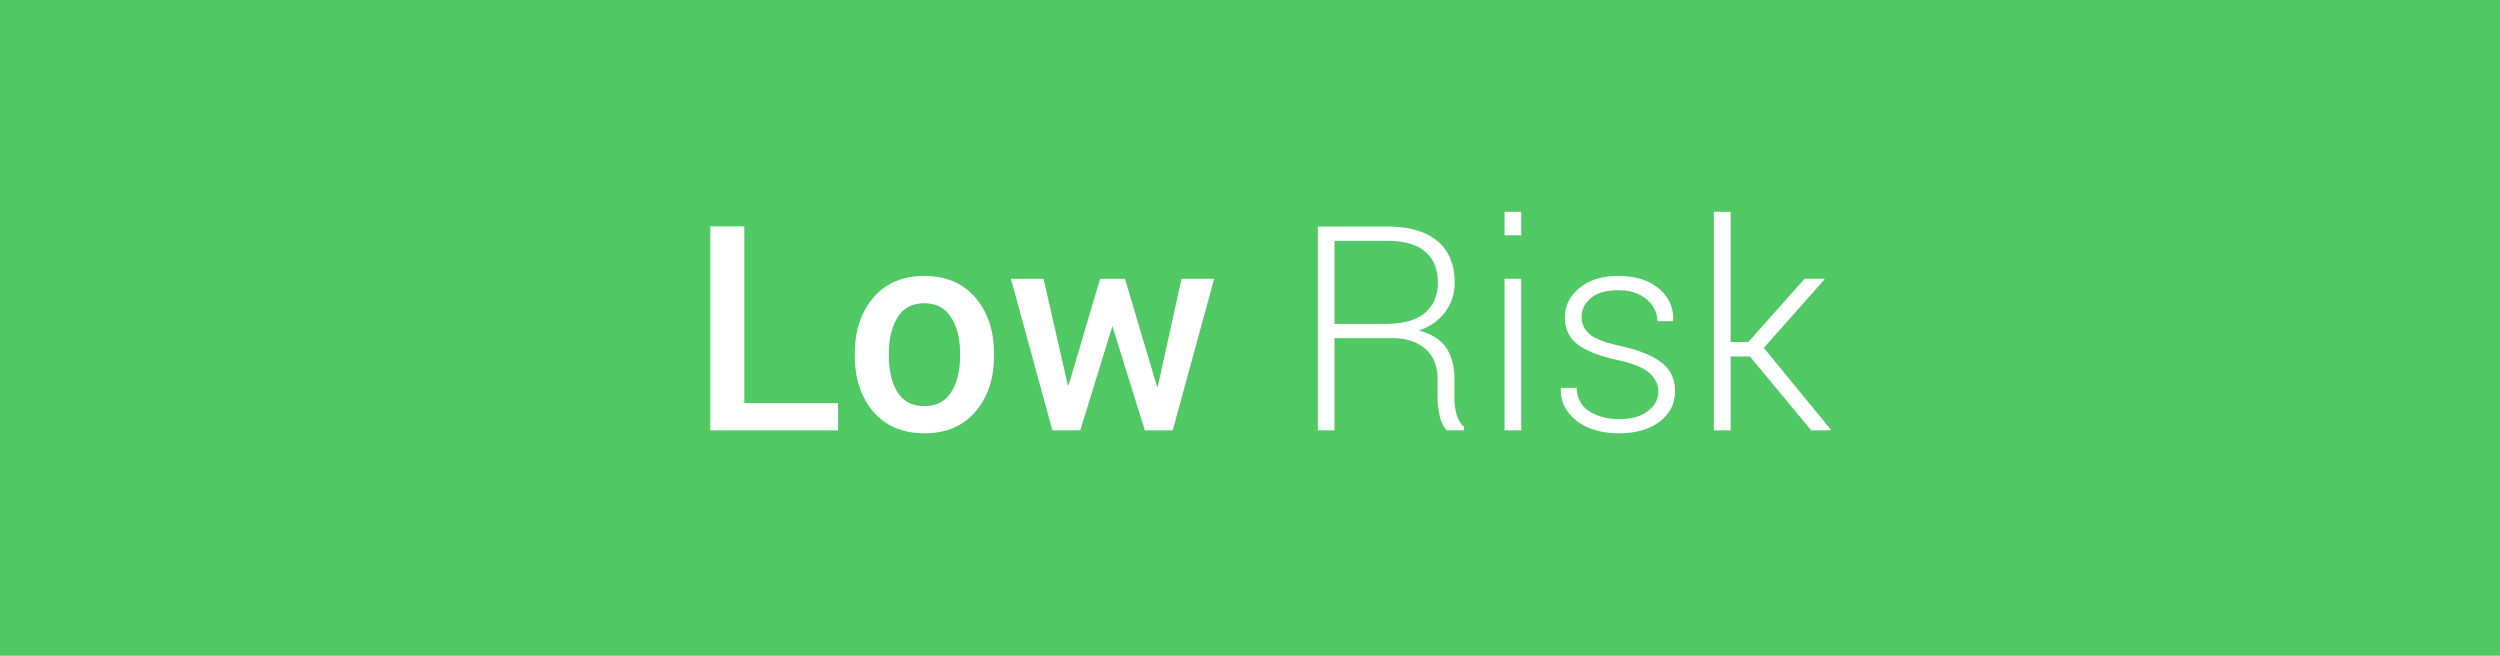 <svg xmlns="http://www.w3.org/2000/svg" width="122" height="32" viewBox="0 0 122 32">
    <g fill="none" fill-rule="evenodd">
        <path fill="#50C964" d="M0 0h122v32H0z"/>
        <path fill="#FFF" d="M36.323 19.674h4.573V21h-6.234v-9.953h1.661v8.627zm5.394-2.44c0-1.099.3-2.001.902-2.708.61-.706 1.438-1.06 2.482-1.06 1.061 0 1.893.354 2.495 1.06.606.702.909 1.605.909 2.707v.144c0 1.112-.303 2.019-.91 2.72-.6.698-1.428 1.047-2.48 1.047-1.058 0-1.89-.351-2.496-1.053-.601-.702-.902-1.607-.902-2.714v-.144zm1.66.143c0 .72.142 1.308.425 1.764.278.45.715.676 1.312.676.579 0 1.012-.225 1.3-.676.29-.456.437-1.044.437-1.764v-.144c0-.706-.146-1.287-.438-1.743-.287-.46-.725-.69-1.312-.69-.58 0-1.012.23-1.3.69-.282.46-.423 1.042-.423 1.743v.144zm13.085 1.49l.04-.007 1.156-5.256h1.593L57.228 21h-1.36l-1.573-5.052-.014-.068-.007.068L52.716 21h-1.36l-2.024-7.396h1.593l1.182 5.181.041.007 1.539-5.188h1.21l1.565 5.263zm8.661-2.365V21h-.813v-9.946h3.37c1.066 0 1.884.233 2.454.7.57.468.854 1.15.854 2.048a2.34 2.34 0 0 1-.458 1.418c-.305.417-.736.721-1.292.913.616.155 1.059.432 1.33.83.271.4.407.9.407 1.5v.937c0 .31.036.588.109.834.073.246.194.447.362.602V21h-.834c-.168-.164-.287-.394-.355-.69a4.091 4.091 0 0 1-.103-.923v-.91c0-.61-.197-1.092-.591-1.445-.394-.353-.945-.53-1.65-.53h-2.79zm0-.697h2.454c.898 0 1.554-.181 1.969-.544.415-.362.622-.85.622-1.466 0-.656-.206-1.161-.619-1.514-.412-.353-1.035-.53-1.87-.53h-2.556v4.054zM74.235 21h-.813v-7.396h.813V21zm0-9.516h-.813v-1.148h.813v1.148zm6.693 7.636c0-.346-.143-.65-.428-.91-.284-.259-.798-.47-1.541-.635-.884-.191-1.537-.444-1.959-.759-.421-.314-.632-.758-.632-1.333 0-.565.238-1.042.715-1.432.476-.39 1.106-.584 1.89-.584.834 0 1.494.206 1.982.618.488.413.72.929.697 1.549l-.013.04h-.76c0-.405-.171-.758-.515-1.059-.344-.3-.808-.45-1.391-.45-.597 0-1.045.128-1.344.385-.298.258-.447.56-.447.906 0 .342.128.624.386.848.257.223.771.419 1.541.588.88.196 1.538.463 1.976.803.437.34.656.8.656 1.384 0 .615-.25 1.113-.748 1.494-.5.38-1.159.57-1.98.57-.897 0-1.602-.214-2.115-.642-.513-.428-.755-.939-.728-1.531l.014-.041h.752c.031.533.25.92.652 1.162.404.241.879.362 1.426.362.592 0 1.06-.13 1.401-.39.342-.26.513-.574.513-.943zm4.47-1.723h-.943V21h-.82V10.336h.82v6.357h.861l2.748-3.09h.957l.014.035-2.96 3.336 3.268 3.992-.02.034h-.937l-2.988-3.603z"/>
    </g>
</svg>
